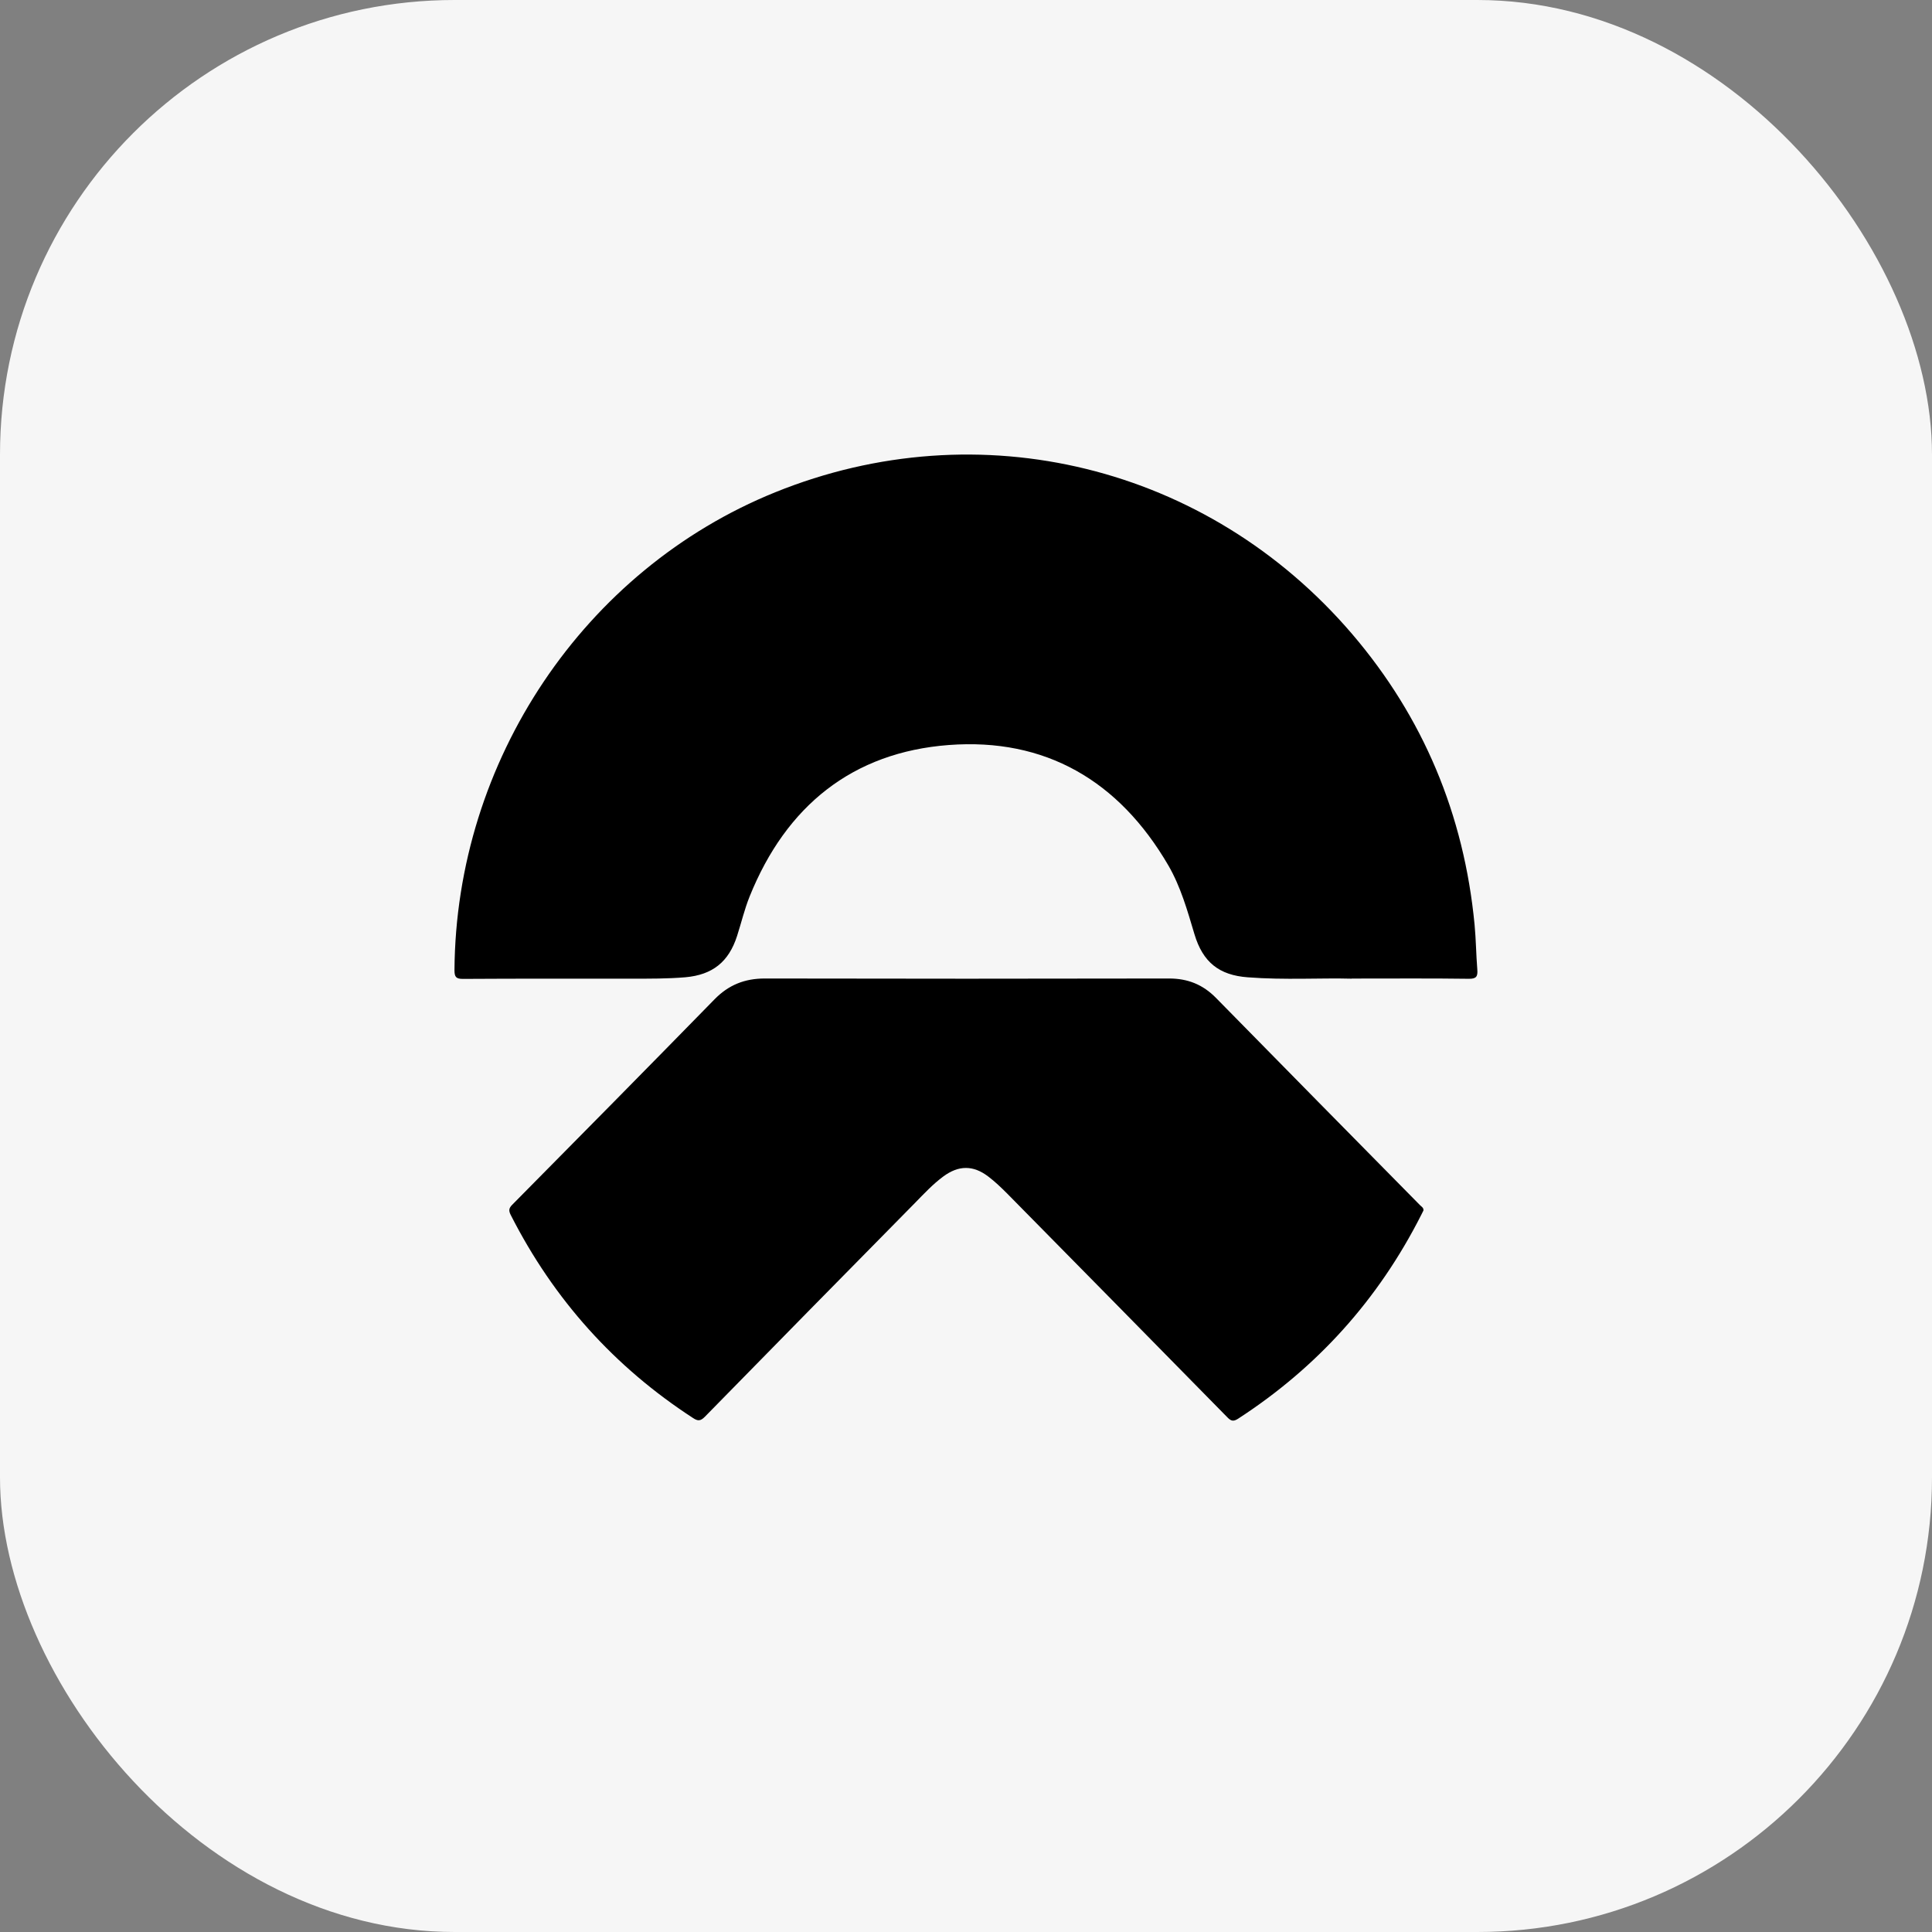 <svg width="34" height="34" viewBox="0 0 34 34" fill="none" xmlns="http://www.w3.org/2000/svg">
<rect x="0" y="0" width="34" height="34" fill="#808080" stroke="none"/>
<rect width="34" height="34" rx="8" fill="#F6F6F6"/>
<path d="M23.787 17.223C23.255 17.208 22.607 17.249 21.959 17.199C21.456 17.162 21.168 16.935 21.02 16.439C20.896 16.024 20.779 15.606 20.561 15.23C19.691 13.736 18.393 12.983 16.697 13.111C15.007 13.239 13.836 14.178 13.192 15.777C13.102 16 13.046 16.239 12.971 16.472C12.824 16.929 12.539 17.155 12.064 17.198C11.747 17.225 11.43 17.223 11.113 17.223C10.124 17.223 9.135 17.221 8.146 17.227C8.025 17.227 7.998 17.192 7.998 17.073C8.022 13.389 10.278 10.025 13.643 8.663C17.235 7.209 21.255 8.19 23.794 11.156C25.048 12.623 25.764 14.335 25.95 16.272C25.975 16.535 25.977 16.798 25.998 17.061C26.008 17.184 25.982 17.227 25.847 17.225C25.198 17.216 24.551 17.221 23.787 17.221V17.223Z" fill="black"/>
<path d="M25.051 21.301C25.038 21.328 25.024 21.354 25.011 21.381C24.255 22.874 23.178 24.066 21.787 24.968C21.705 25.02 21.664 25.009 21.599 24.942C20.31 23.629 19.019 22.317 17.726 21.006C17.62 20.9 17.512 20.796 17.392 20.705C17.126 20.502 16.869 20.505 16.599 20.705C16.417 20.84 16.261 21.007 16.102 21.17C14.867 22.423 13.635 23.675 12.405 24.932C12.329 25.009 12.282 25.012 12.195 24.954C10.813 24.056 9.745 22.869 8.991 21.387C8.952 21.311 8.949 21.267 9.014 21.202C10.203 20 11.39 18.798 12.572 17.589C12.822 17.332 13.107 17.22 13.459 17.22C15.832 17.225 18.202 17.225 20.575 17.22C20.902 17.22 21.168 17.326 21.399 17.561C22.593 18.779 23.79 19.991 24.988 21.207C25.013 21.233 25.053 21.252 25.051 21.298V21.301Z" fill="black"/>
</svg>
